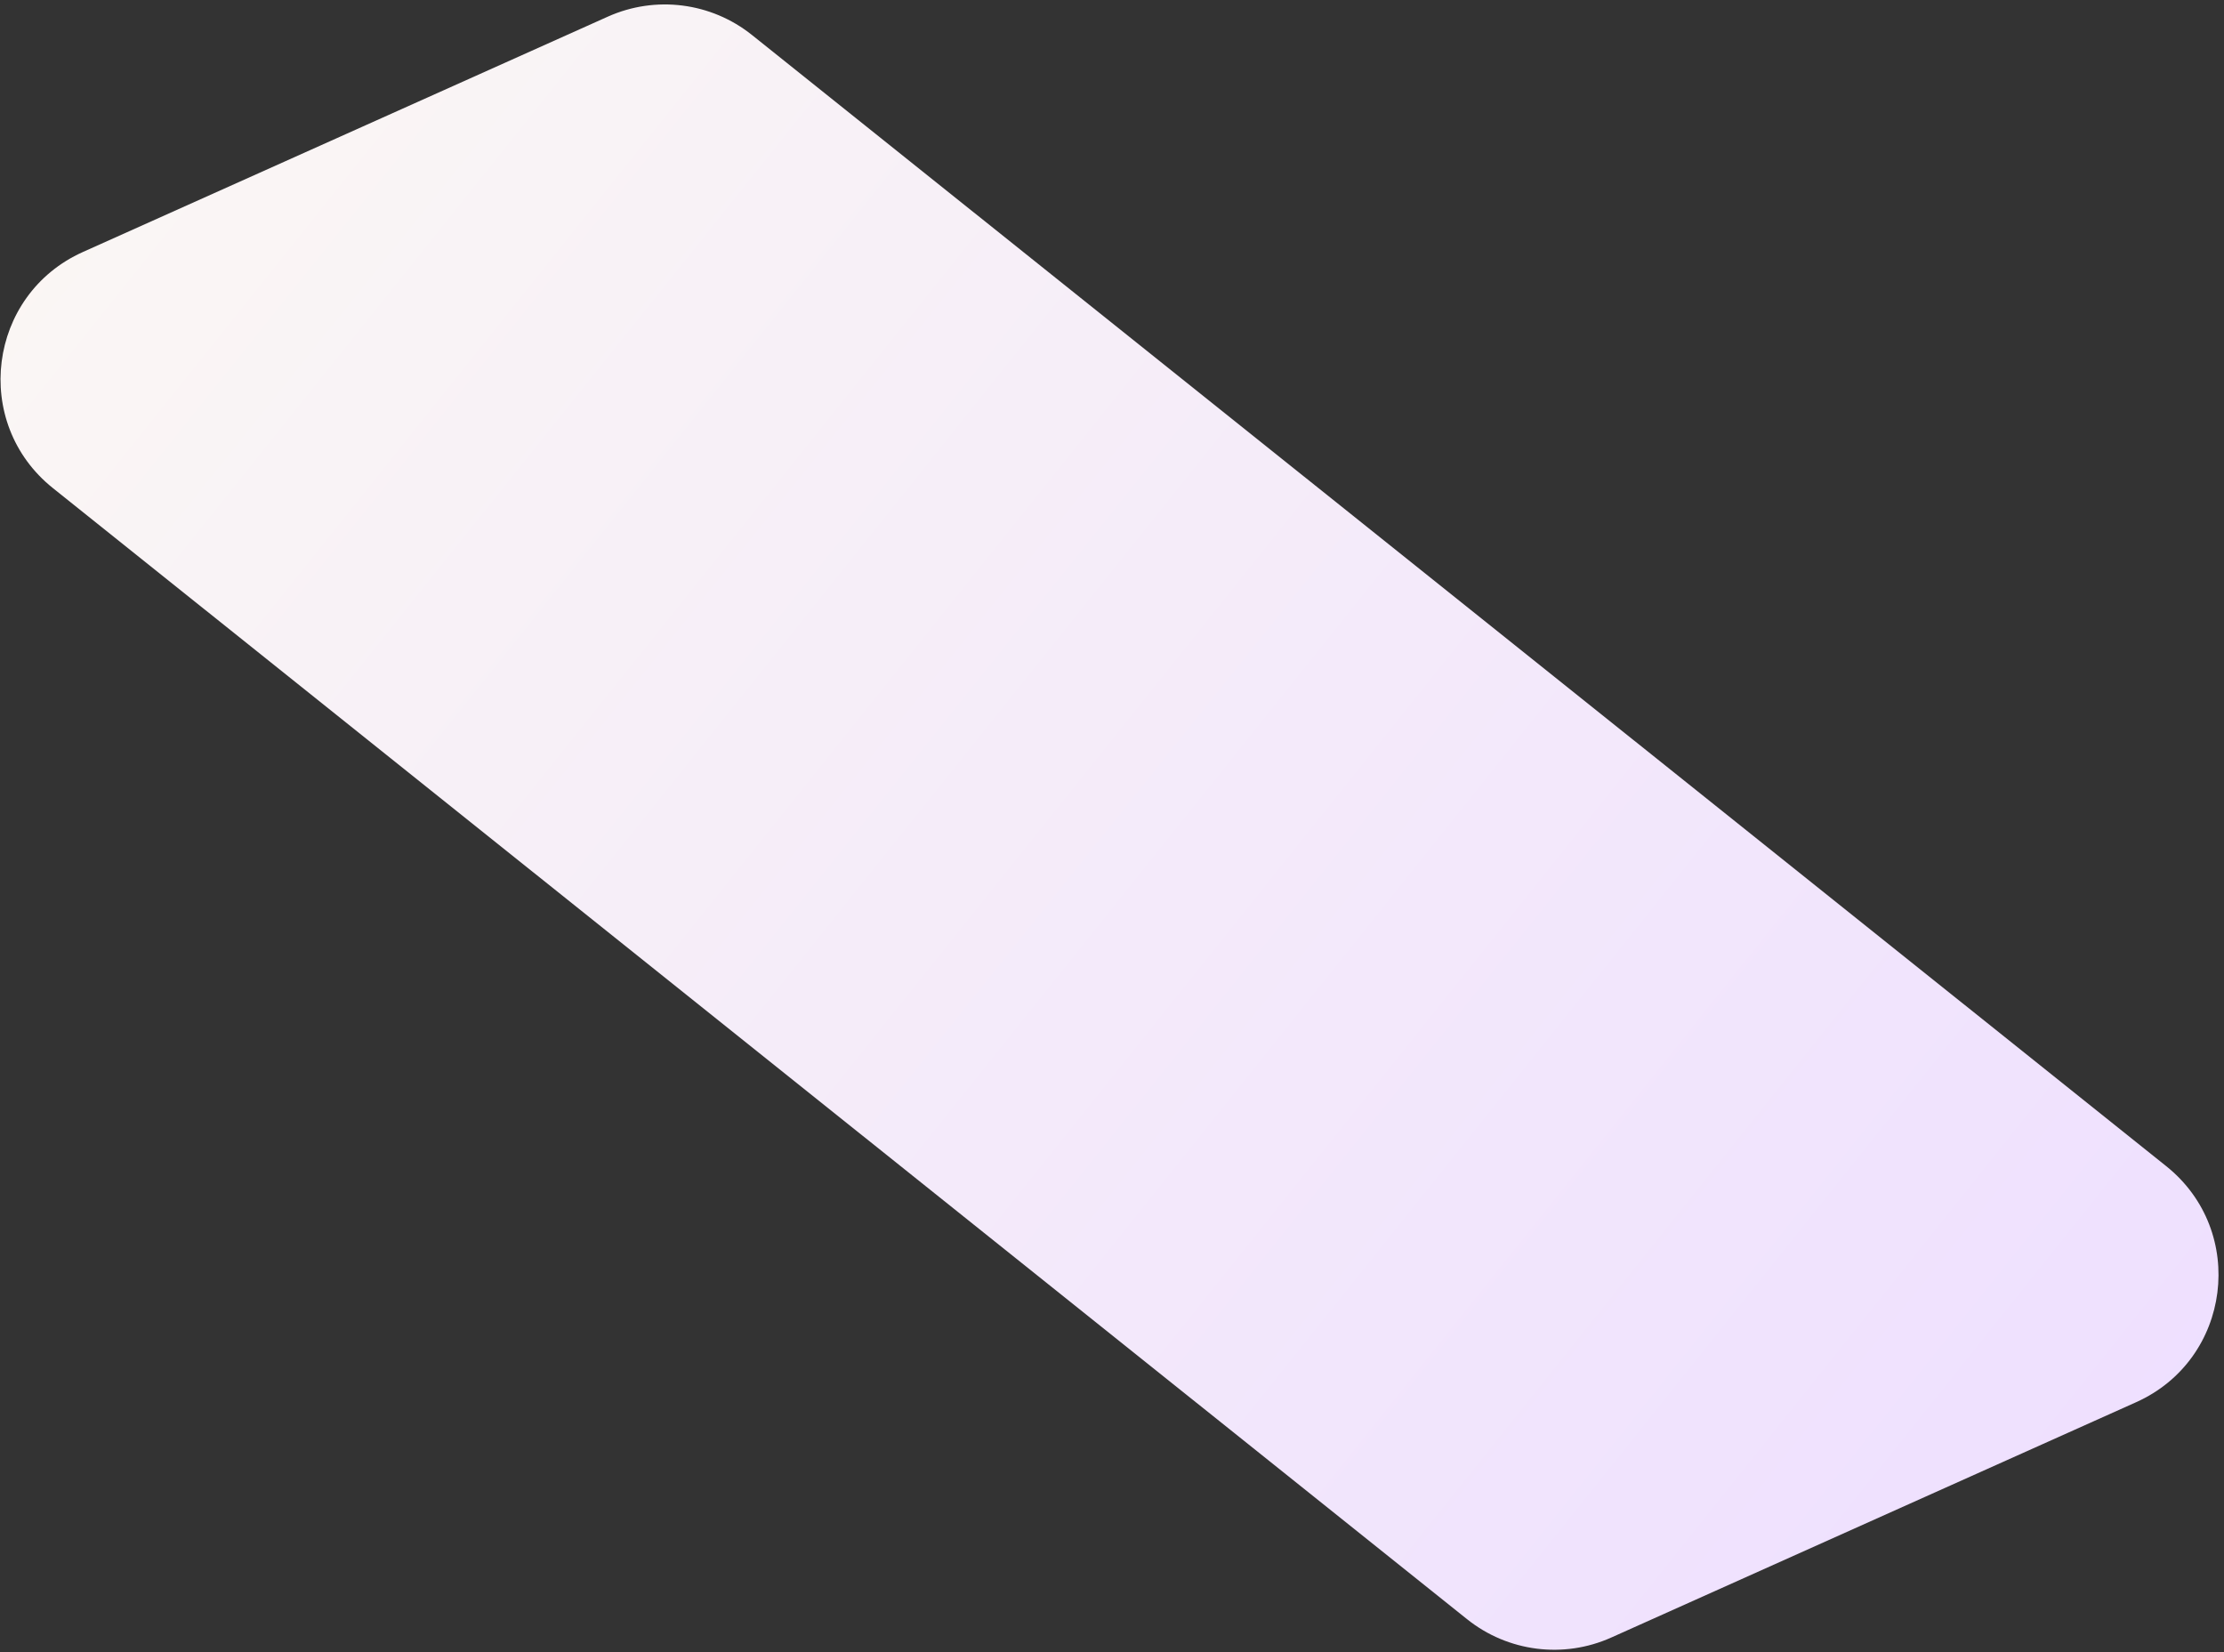 <svg width="319" height="237" viewBox="0 0 319 237" fill="none" xmlns="http://www.w3.org/2000/svg">
<rect x="0" y="0" width="319" height="237" fill="#333333" stroke="none"/>
<path d="M87.183 2.388C94.023 -0.678 102.003 0.337 107.857 5.019L310.703 167.259C322.389 176.606 320.048 195.005 306.393 201.127L231.107 234.881C224.267 237.948 216.287 236.932 210.433 232.25L7.587 70.01C-4.1 60.664 -1.758 42.264 11.897 36.142L87.183 2.388Z" fill="url(#paint0_linear_29_3475)"/>
<defs>
<linearGradient id="paint0_linear_29_3475" x1="17.41" y1="5.273" x2="300.88" y2="231.996" gradientUnits="userSpaceOnUse">
<stop stop-color="#FBF7F4"/>
<stop offset="1" stop-color="#EEDFFF"/>
</linearGradient>
</defs>
</svg>
